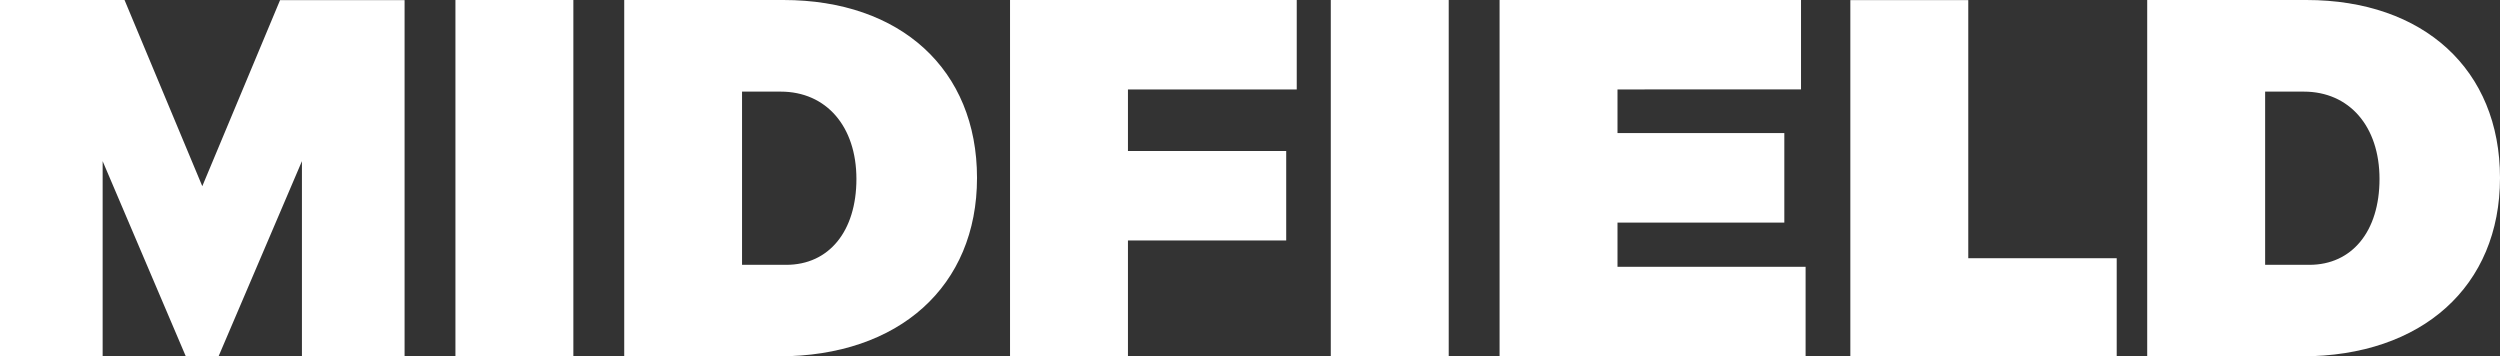 <svg id="Isolation_Mode" data-name="Isolation Mode" xmlns="http://www.w3.org/2000/svg" viewBox="0 0 458.13 65.3"><rect x="0" y="0" width="458.13" height="65.3" fill="#333333" stroke="none"/><defs><style>.cls-1{fill:#fff;}</style></defs><path class="cls-1" d="M130.35,667.18V631.41l-15.28,35.77h-6L93.83,631.41v35.77H75v-65.3H97.84L112.09,636l14.25-34.09h22.82v65.3Z" transform="translate(-75.02 -601.88)"/><path class="cls-1" d="M158.48,667.18v-65.3h21.61v65.3Z" transform="translate(-75.02 -601.88)"/><path class="cls-1" d="M218.57,601.88c21.51,0,35.49,12.76,35.49,32.6s-14.26,32.7-36.33,32.7H189.41v-65.3ZM211,650.41h8.1c7.83,0,12.86-6.15,12.86-15.74s-5.5-16-13.88-16H211Z" transform="translate(-75.02 -601.88)"/><path class="cls-1" d="M281.72,618.27v11.28h29v16.39h-29v21.24H260.11v-65.3h52.54v16.39Z" transform="translate(-75.02 -601.88)"/><path class="cls-1" d="M318.89,667.18v-65.3H340.5v65.3Z" transform="translate(-75.02 -601.88)"/><path class="cls-1" d="M371.43,618.27v8H402v16.4H371.43v8.1H405.9v16.4H349.82v-65.3h55.24v16.39Z" transform="translate(-75.02 -601.88)"/><path class="cls-1" d="M462.91,649.2v18H414.1v-65.3h21.61V649.2Z" transform="translate(-75.02 -601.88)"/><path class="cls-1" d="M497.66,601.88c21.51,0,35.49,12.76,35.49,32.6s-14.26,32.7-36.33,32.7H468.5v-65.3Zm-7.55,48.53h8.1c7.83,0,12.86-6.15,12.86-15.74s-5.5-16-13.88-16h-7.08Z" transform="translate(-75.02 -601.88)"/></svg>